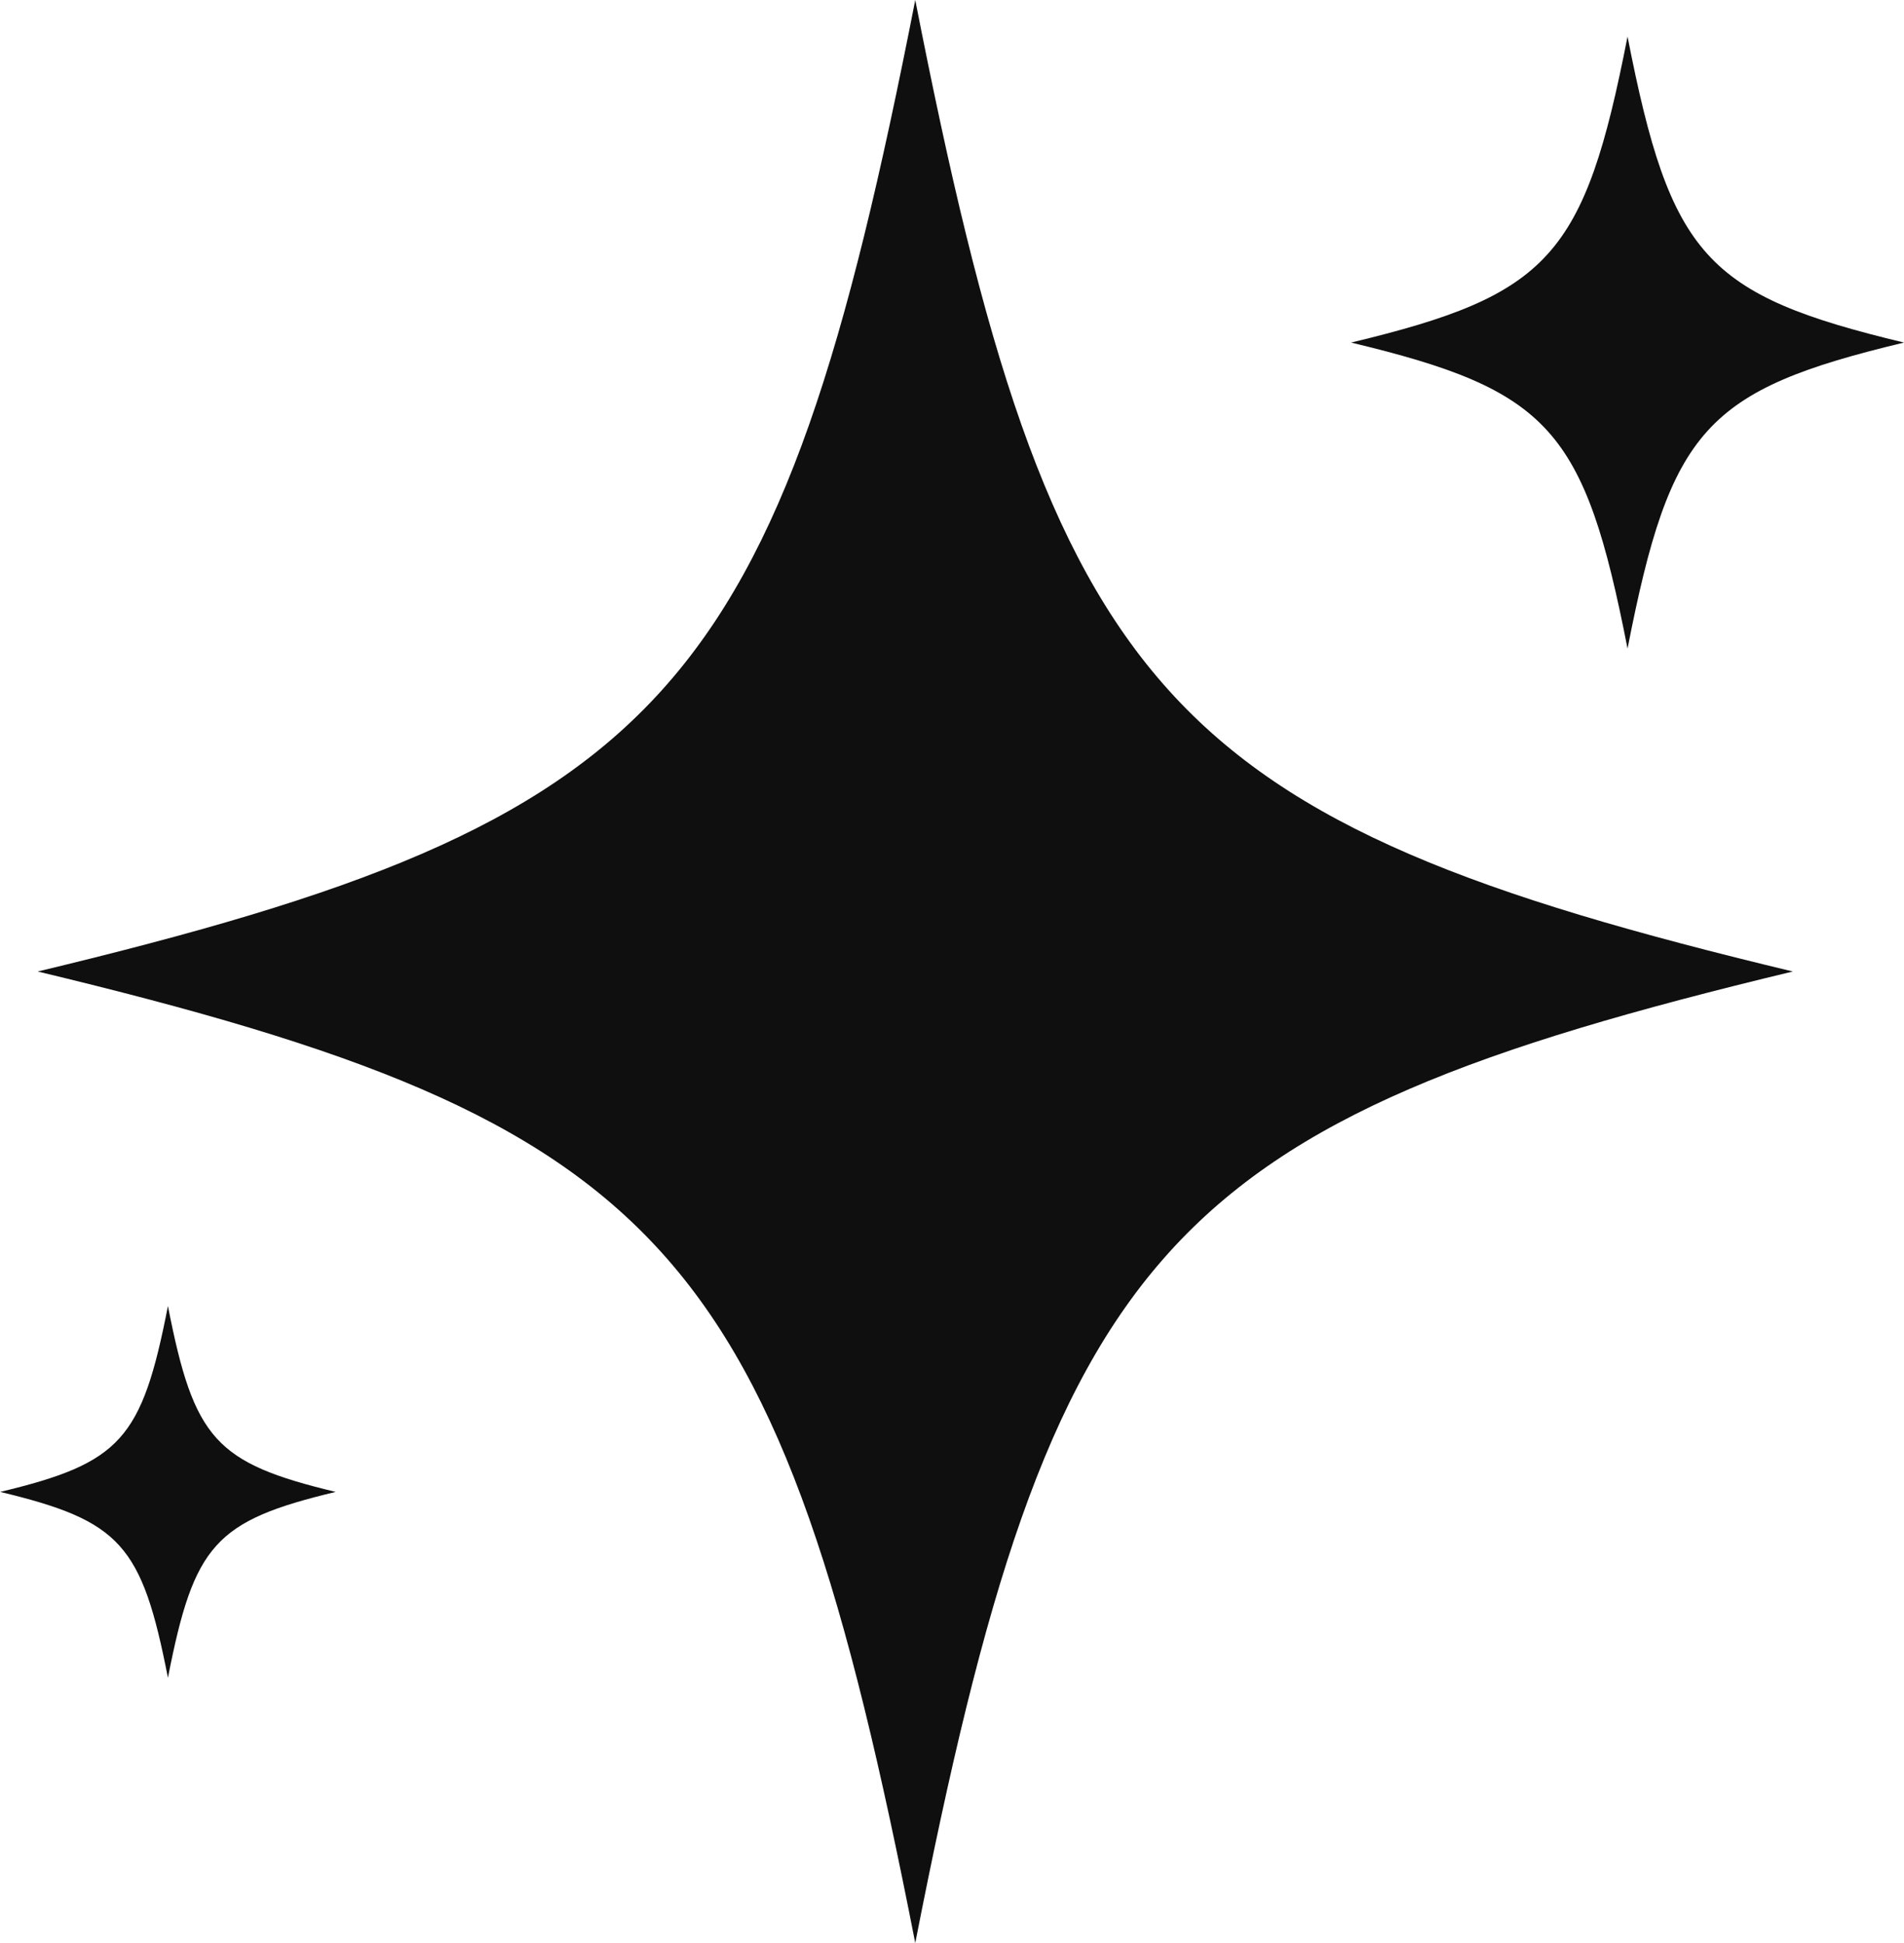 <svg xmlns="http://www.w3.org/2000/svg" id="starsb" viewBox="0 0 100 102.05"><defs><style>.starsb-1{fill:#0f0f0f;}</style></defs><path class="starsb-1" d="m94.16,51.02c-33.09,7.95-38.91,14.39-46.09,51.02-7.18-36.63-13-43.08-46.09-51.02C35.07,43.08,40.89,36.63,48.07,0c7.18,36.63,13,43.08,46.09,51.02Z"></path><path class="starsb-1" d="m100,17.99c-10.43,2.5-12.26,4.53-14.52,16.07-2.26-11.54-4.1-13.57-14.52-16.07,10.43-2.5,12.26-4.53,14.52-16.07,2.26,11.54,4.1,13.57,14.52,16.07Z"></path><path class="starsb-1" d="m17.63,78.35c-6.33,1.52-7.44,2.75-8.81,9.76-1.37-7-2.49-8.24-8.81-9.76,6.33-1.52,7.44-2.75,8.81-9.76,1.37,7,2.49,8.24,8.81,9.76Z"></path></svg>